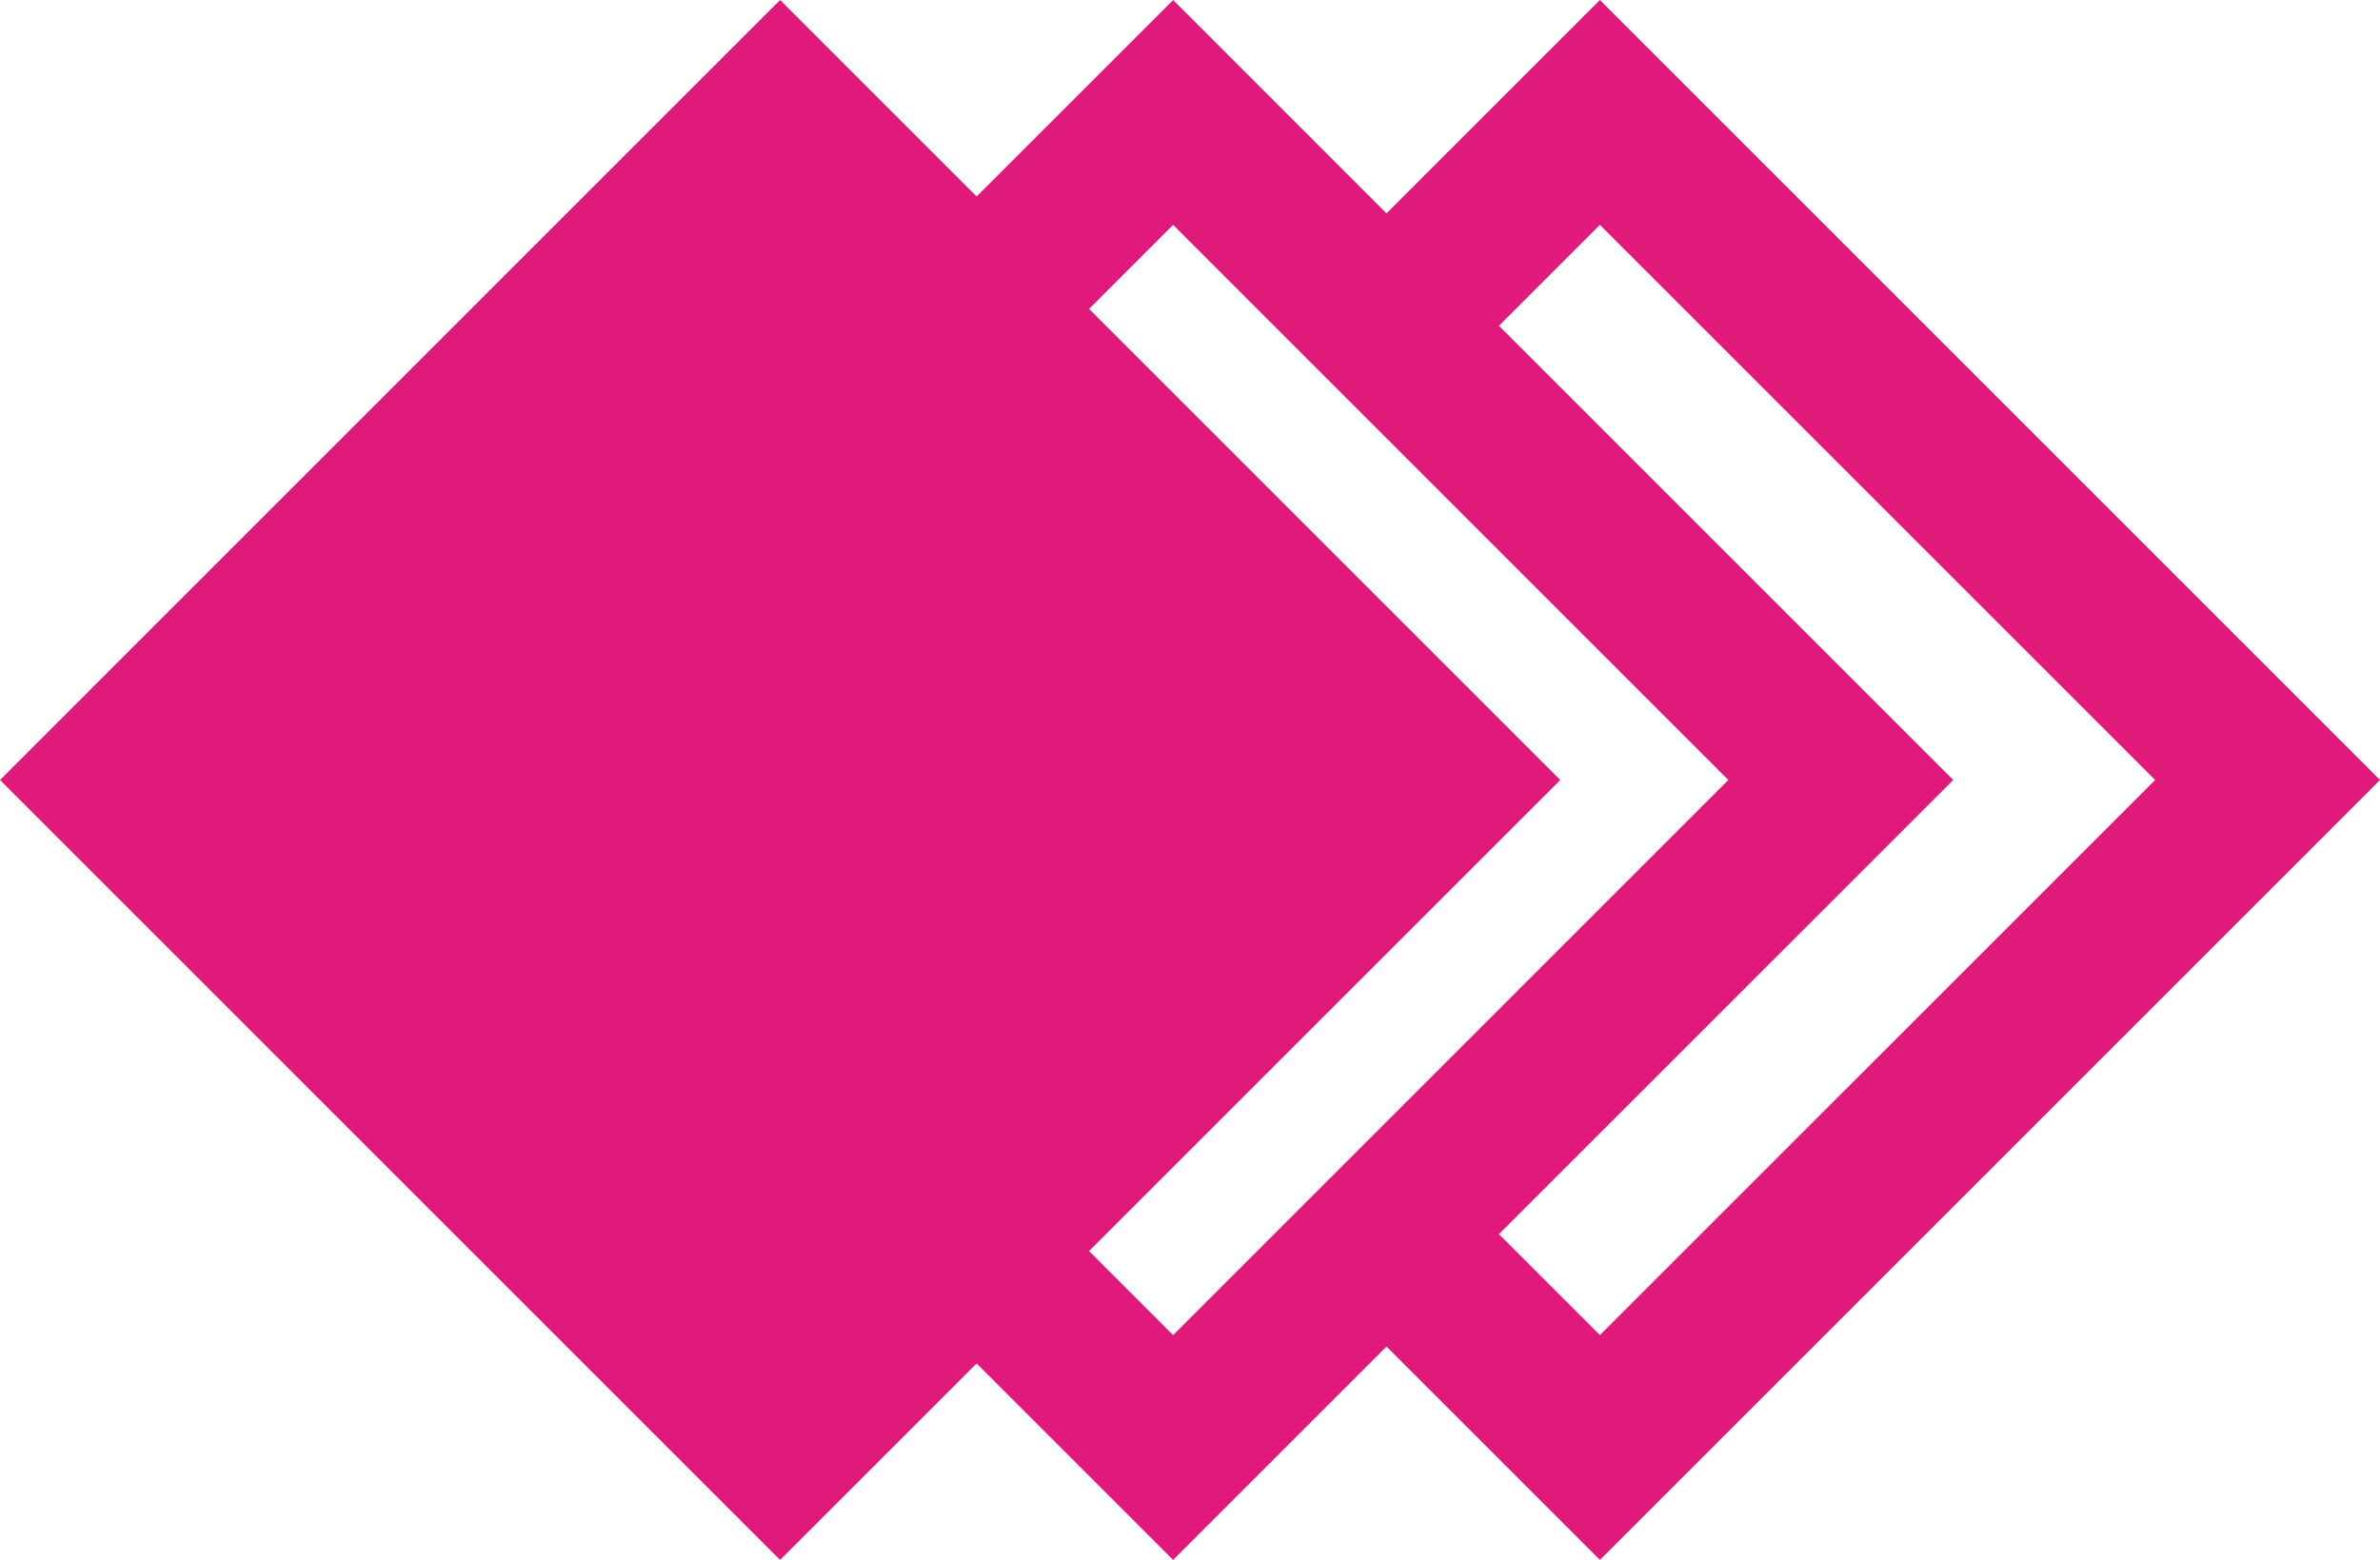 <svg xmlns="http://www.w3.org/2000/svg" width="145.783" height="95.571" viewBox="0 0 145.783 95.571">
  <path id="Stassijns_Favicon_3" data-name="Stassijns Favicon 3" d="M84.928,82.5,71.857,95.571,59.82,83.534,47.784,95.571,0,47.786,47.784,0,59.82,12.038,71.86,0,84.928,13.073,98,0l47.785,47.785L98,95.571Zm6.888-62.54,27.828,27.828L91.815,75.613,98,81.795l34.009-34.008L98,13.777ZM66.708,18.926,95.571,47.788,66.708,76.647l5.149,5.148,34.009-34.008L71.857,13.777Z" fill="#e01a7a"/>
</svg>
